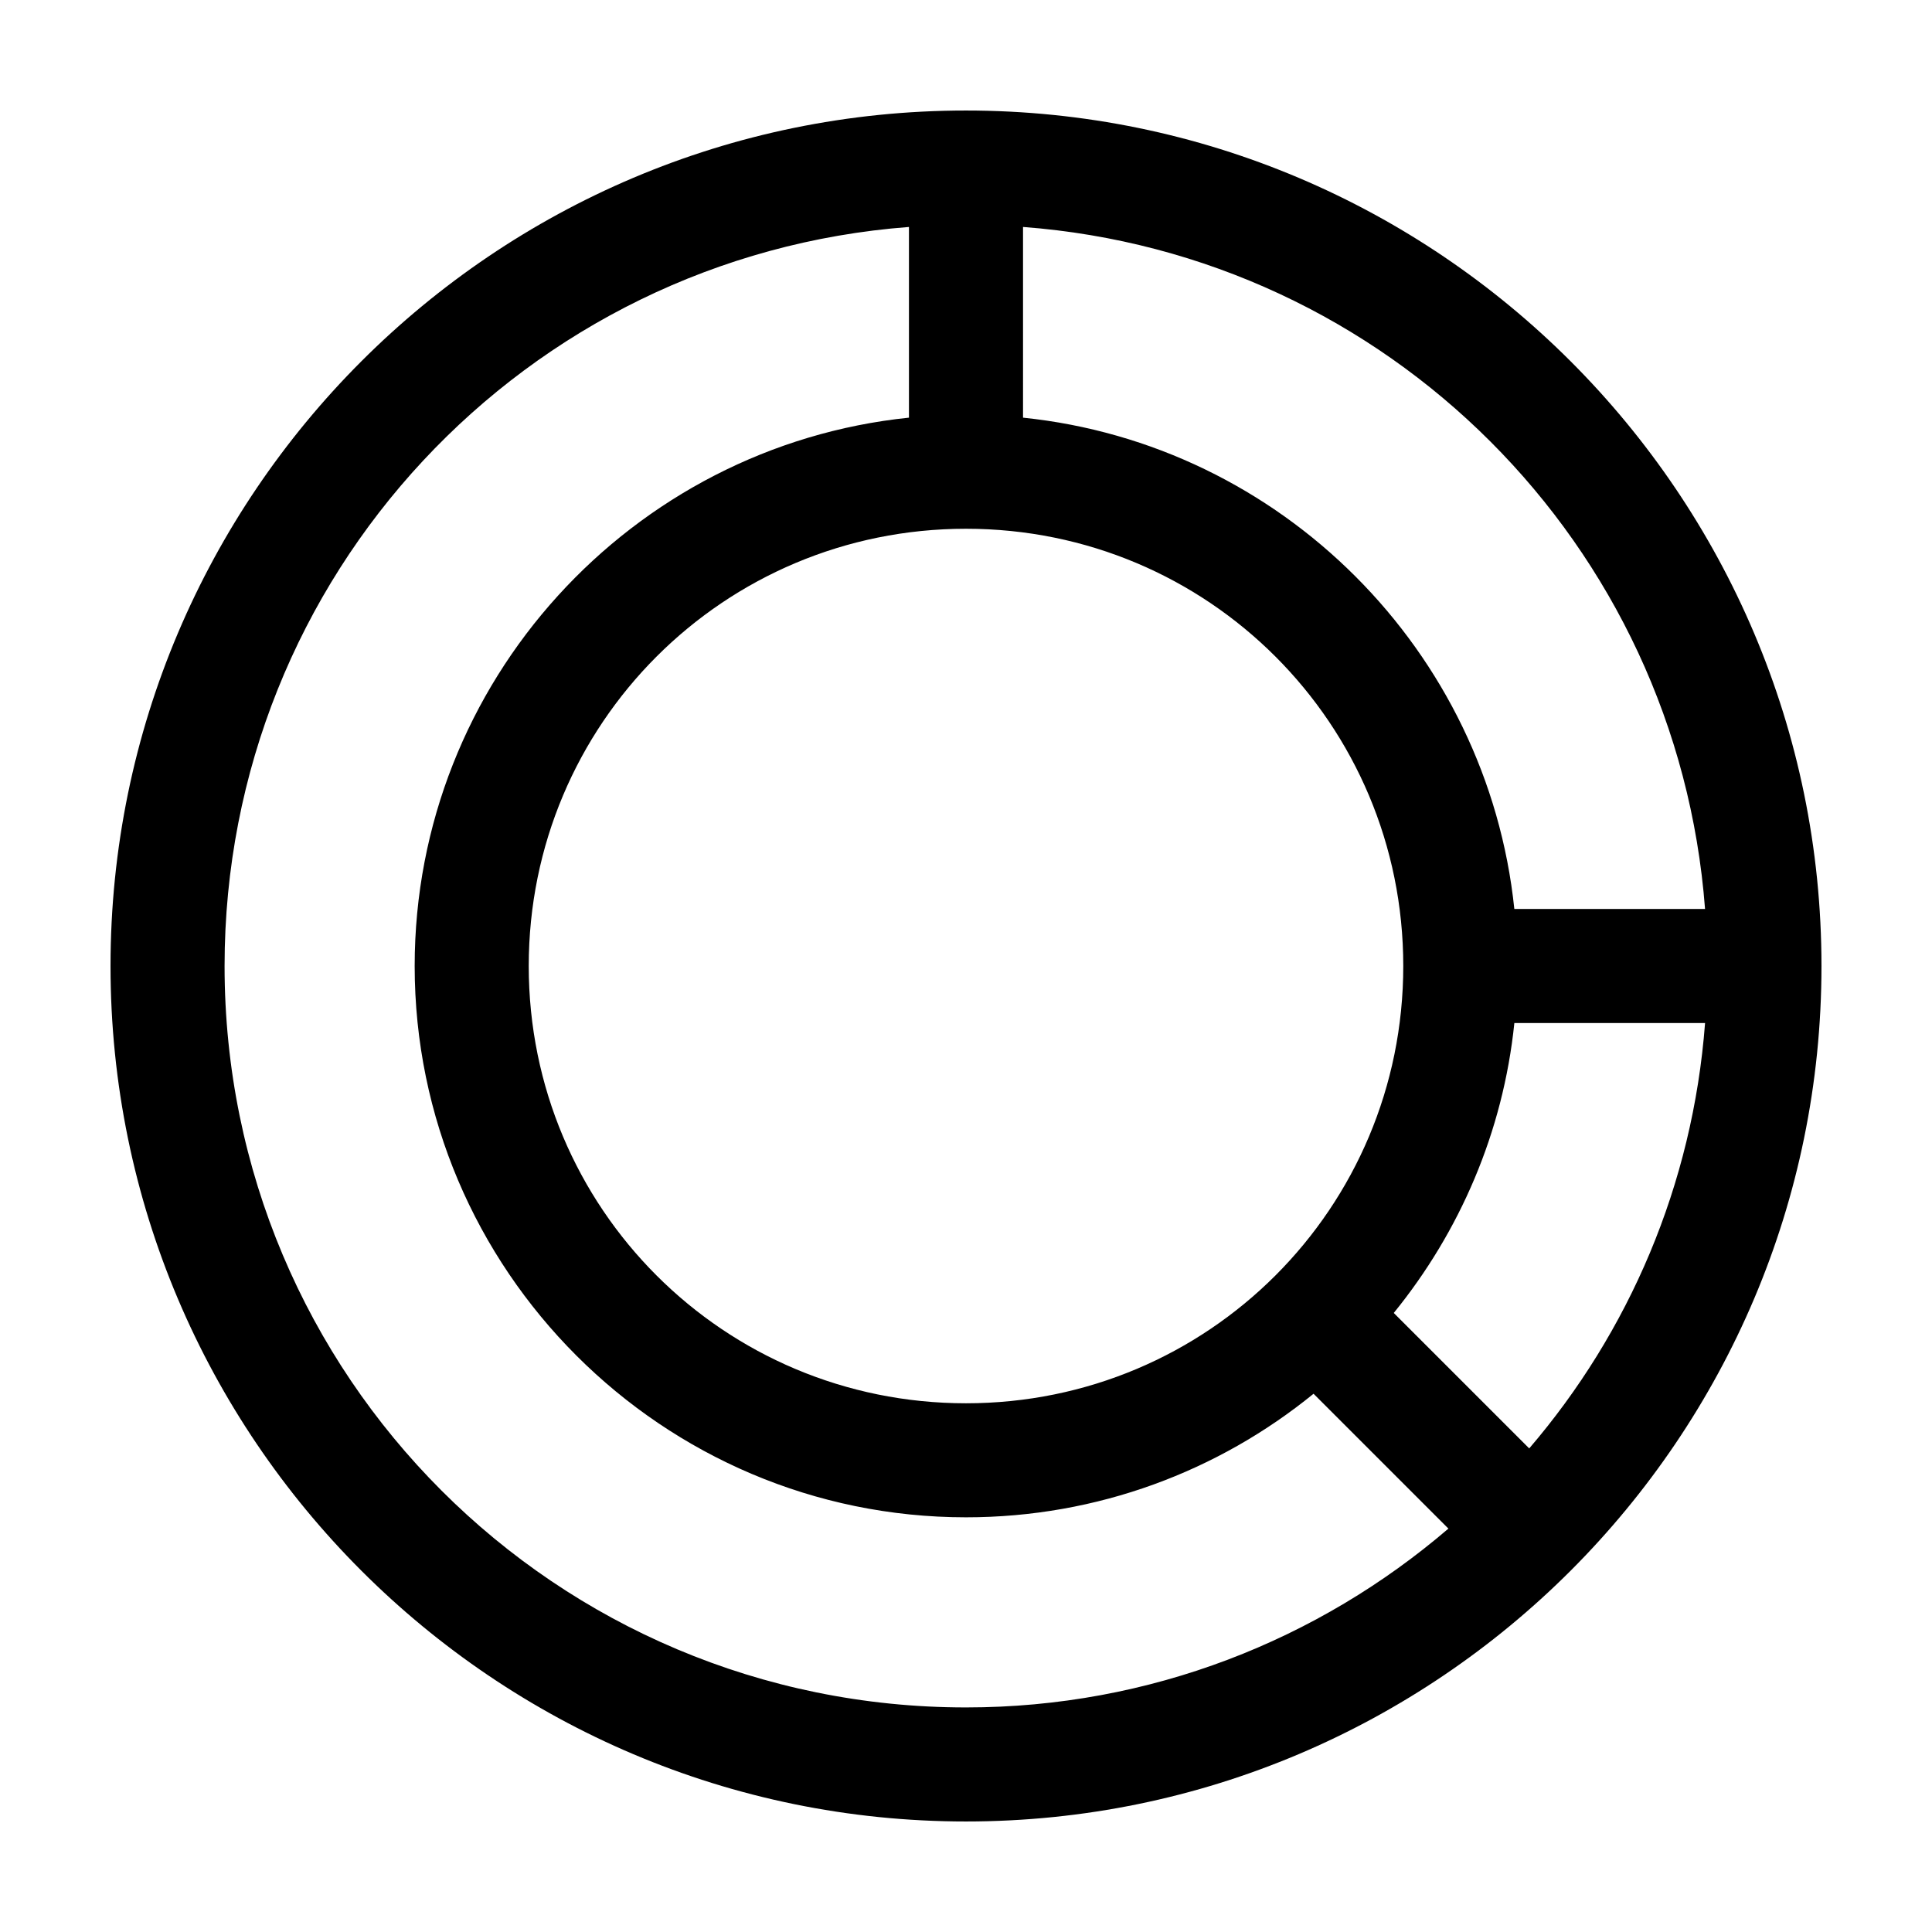 <?xml version="1.0" encoding="UTF-8"?>
<!-- Uploaded to: SVG Repo, www.svgrepo.com, Generator: SVG Repo Mixer Tools -->
<svg fill="#000000" width="800px" height="800px" version="1.1" viewBox="144 144 512 512" xmlns="http://www.w3.org/2000/svg">
 <path d="m400 173.29c-125.04 0-226.71 101.68-226.71 226.71 0 125.03 101.68 226.71 226.71 226.71 125.03 0 226.71-101.68 226.71-226.71 0-125.04-101.68-226.71-226.71-226.71zm-15.117 30.855v50.539c-73.469 7.574-130.99 69.891-130.99 145.32 0 80.512 65.59 146.1 146.11 146.1 34.863 0 66.945-12.262 92.102-32.746l35.738 35.738c-34.344 29.449-78.93 47.391-127.84 47.391-108.7 0-196.49-87.789-196.49-196.48 0-103.6 79.77-188.16 181.37-195.86zm30.23 0c96.633 7.285 173.42 84.121 180.74 180.74h-50.539c-7.129-68.445-61.738-123.14-130.2-130.2zm-15.113 79.98c64.176 0 115.88 51.703 115.88 115.88s-51.699 115.88-115.88 115.88-115.88-51.699-115.88-115.88 51.703-115.88 115.88-115.88zm145.32 130.99h50.539c-3.258 42.965-20.219 81.961-46.602 112.73l-35.898-35.895c17.449-21.469 28.977-47.875 31.961-76.832z"/>
</svg>
